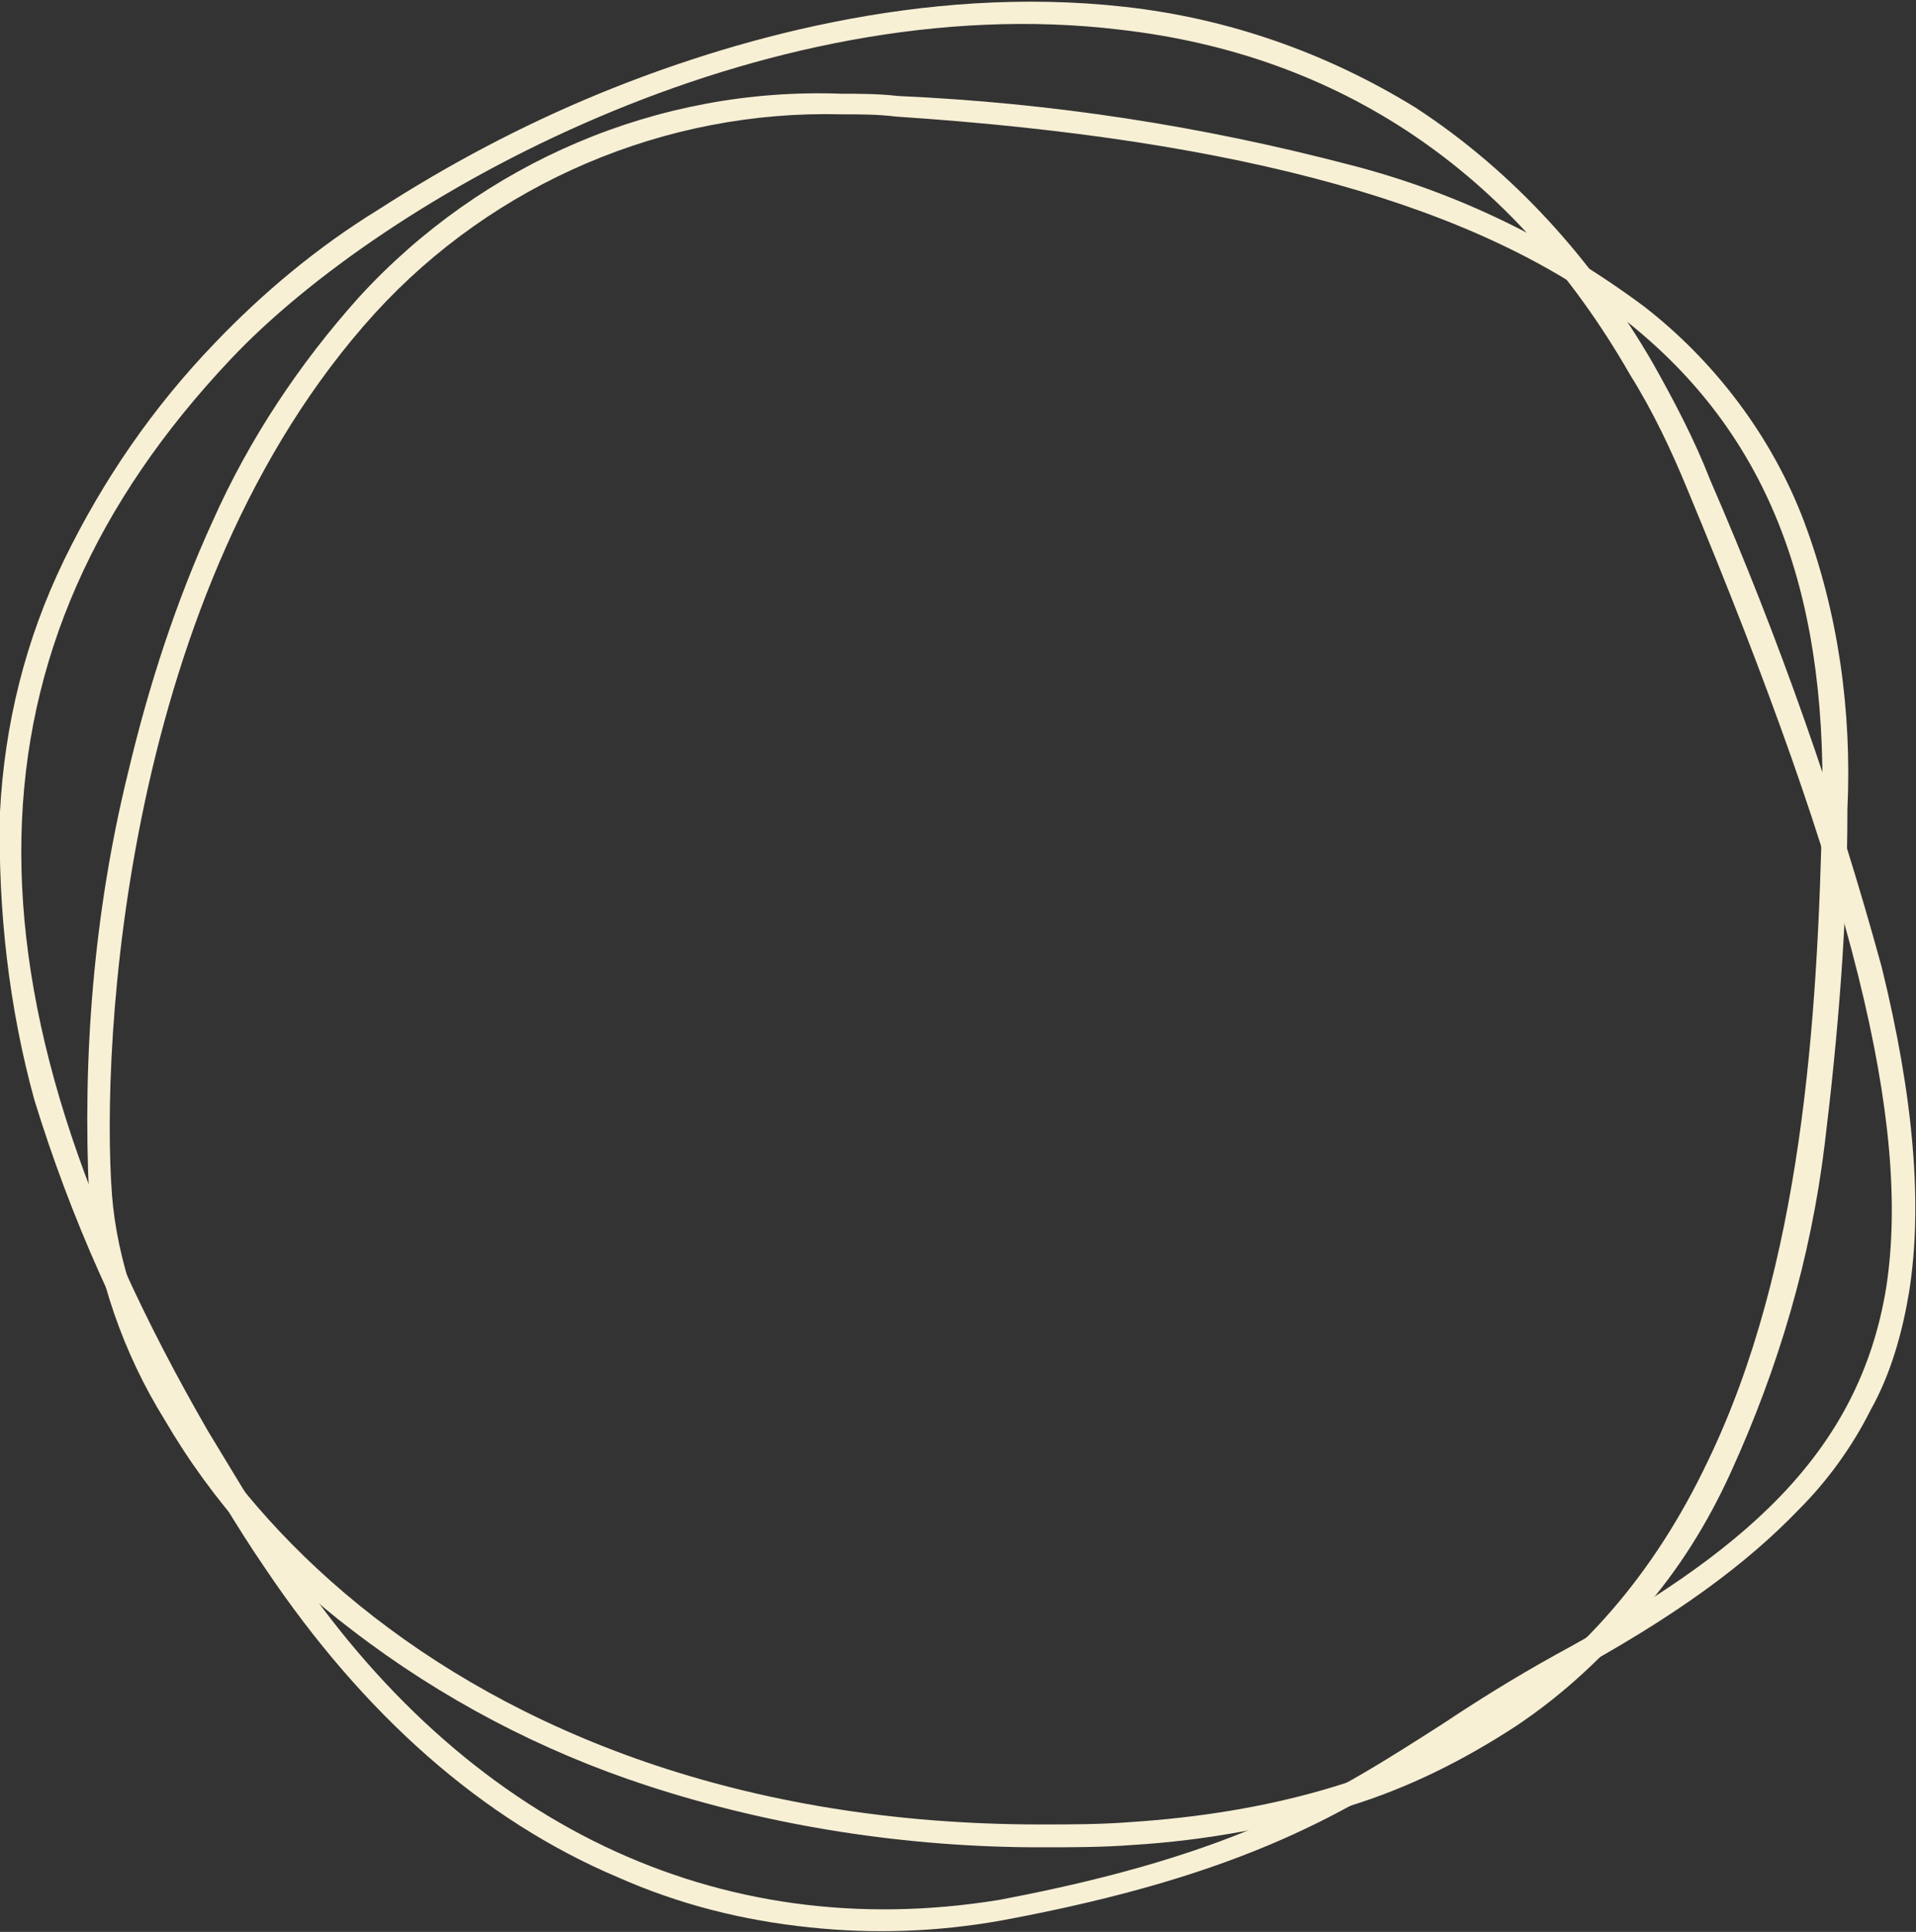 <svg xmlns="http://www.w3.org/2000/svg" xmlns:xlink="http://www.w3.org/1999/xlink" id="Calque_1" x="0px" y="0px" viewBox="0 0 83.8 84.5" class="strokes"><rect x="0" y="0" width="83.8" height="84.5" fill="#333333" stroke="none"/><g id="Groupe_4526"><path id="Trac&#xE9;_9984" style="fill:#F8F0D5;" d="M36.8,4.1c0.8,0,1.6,0,2.5,0.1C46,4.5,52.5,5.5,59,7.2c4.7,1.2,9,3.3,12.9,6.2c3.1,2.4,5.6,5.7,7,9.4c1.5,4,2.1,8.3,1.9,12.6c0,4.9-0.4,9.8-1,14.7c-0.6,4.9-2,9.7-4.1,14.3c-1,2.2-2.3,4.3-3.9,6.1 c-1.6,1.9-3.4,3.6-5.5,5C64,77,61.6,78.2,59,79c-3.1,0.9-6.2,1.5-9.5,1.7c-1.3,0.1-2.7,0.1-4,0.1c-5.8,0-11.7-0.9-17.2-2.7 c-4.6-1.5-9-3.8-12.9-6.8c-3.3-2.5-6.1-5.6-8.2-9.2c-1.8-2.9-3-6.3-3.3-9.7c-0.3-6.2,0.2-12.5,1.7-18.6c0.9-3.8,2.1-7.5,3.7-11 c1.6-3.6,3.8-6.9,6.4-9.8C21.1,7.1,28.8,3.8,36.8,4.1z M45.5,79.8c1.3,0,2.6,0,3.9-0.1c12.3-0.8,20.6-5.9,25.3-15.8 c4.1-8.5,4.8-19.2,5-28.6c0.2-9.7-2.5-16.4-8.5-21.2c-6.4-5.1-16.9-8-32-9c-0.8-0.1-1.6-0.1-2.4-0.1c-7.7-0.2-15.2,3-20.4,8.7 C5.4,25.8,4.4,45.7,4.9,52.3C5.8,63.4,19.3,79.8,45.5,79.8z"></path><path id="Trac&#xE9;_9991" style="fill:#F8F0D5;" d="M72.3,15.9c0.9,1.6,1.8,3.3,2.5,5.1c3,6.9,5.5,14,7.5,21.3          c1.4,5.7,1.8,10.4,1.2,14.2c-0.3,1.8-0.8,3.6-1.7,5.2c-0.8,1.6-1.9,3.1-3.1,4.3c-2.3,2.4-5.4,4.7-10.2,7.3c-1.8,1-3.4,2-4.9,2.9 c-4.6,3-9,5.8-19.8,7.8l0,0c-2.8,0.5-5.6,0.6-8.4,0.3c-2.9-0.3-5.7-1-8.4-2.2c-5.9-2.5-11.1-7.1-15.4-13.5 c-1.3-1.9-2.4-3.8-3.5-5.7c-2.8-4.7-5-9.6-6.6-14.8C0.4,44.1-0.1,39.8,0,35.5c0.2-3.8,1.1-7.5,2.8-11C4.5,21,6.7,17.8,9.4,15 c2.1-2.2,4.5-4.2,7.1-5.8c3.1-2,6.3-3.7,9.7-5.1c5.6-2.3,14.1-4.8,23-3.8c4.5,0.5,8.8,2,12.7,4.4C66.2,7.5,69.7,11.4,72.3,15.9z M43.7,83.1c10.6-2,14.7-4.7,19.4-7.7c1.5-1,3.1-2,4.9-3c8.1-4.4,13.3-8.7,14.5-16.1c1.1-7.2-1.5-17.6-8.7-34.9 c-0.7-1.7-1.5-3.4-2.5-5c-5.1-8.9-12.7-14-22.3-15.1C33.3-0.6,16.8,8.6,10.1,15.7c-11.9,12.6-12.2,27.5-1,46.9 c1.1,1.8,2.2,3.7,3.5,5.6C20.3,79.8,31.4,85.1,43.7,83.1L43.7,83.1z"></path></g></svg>